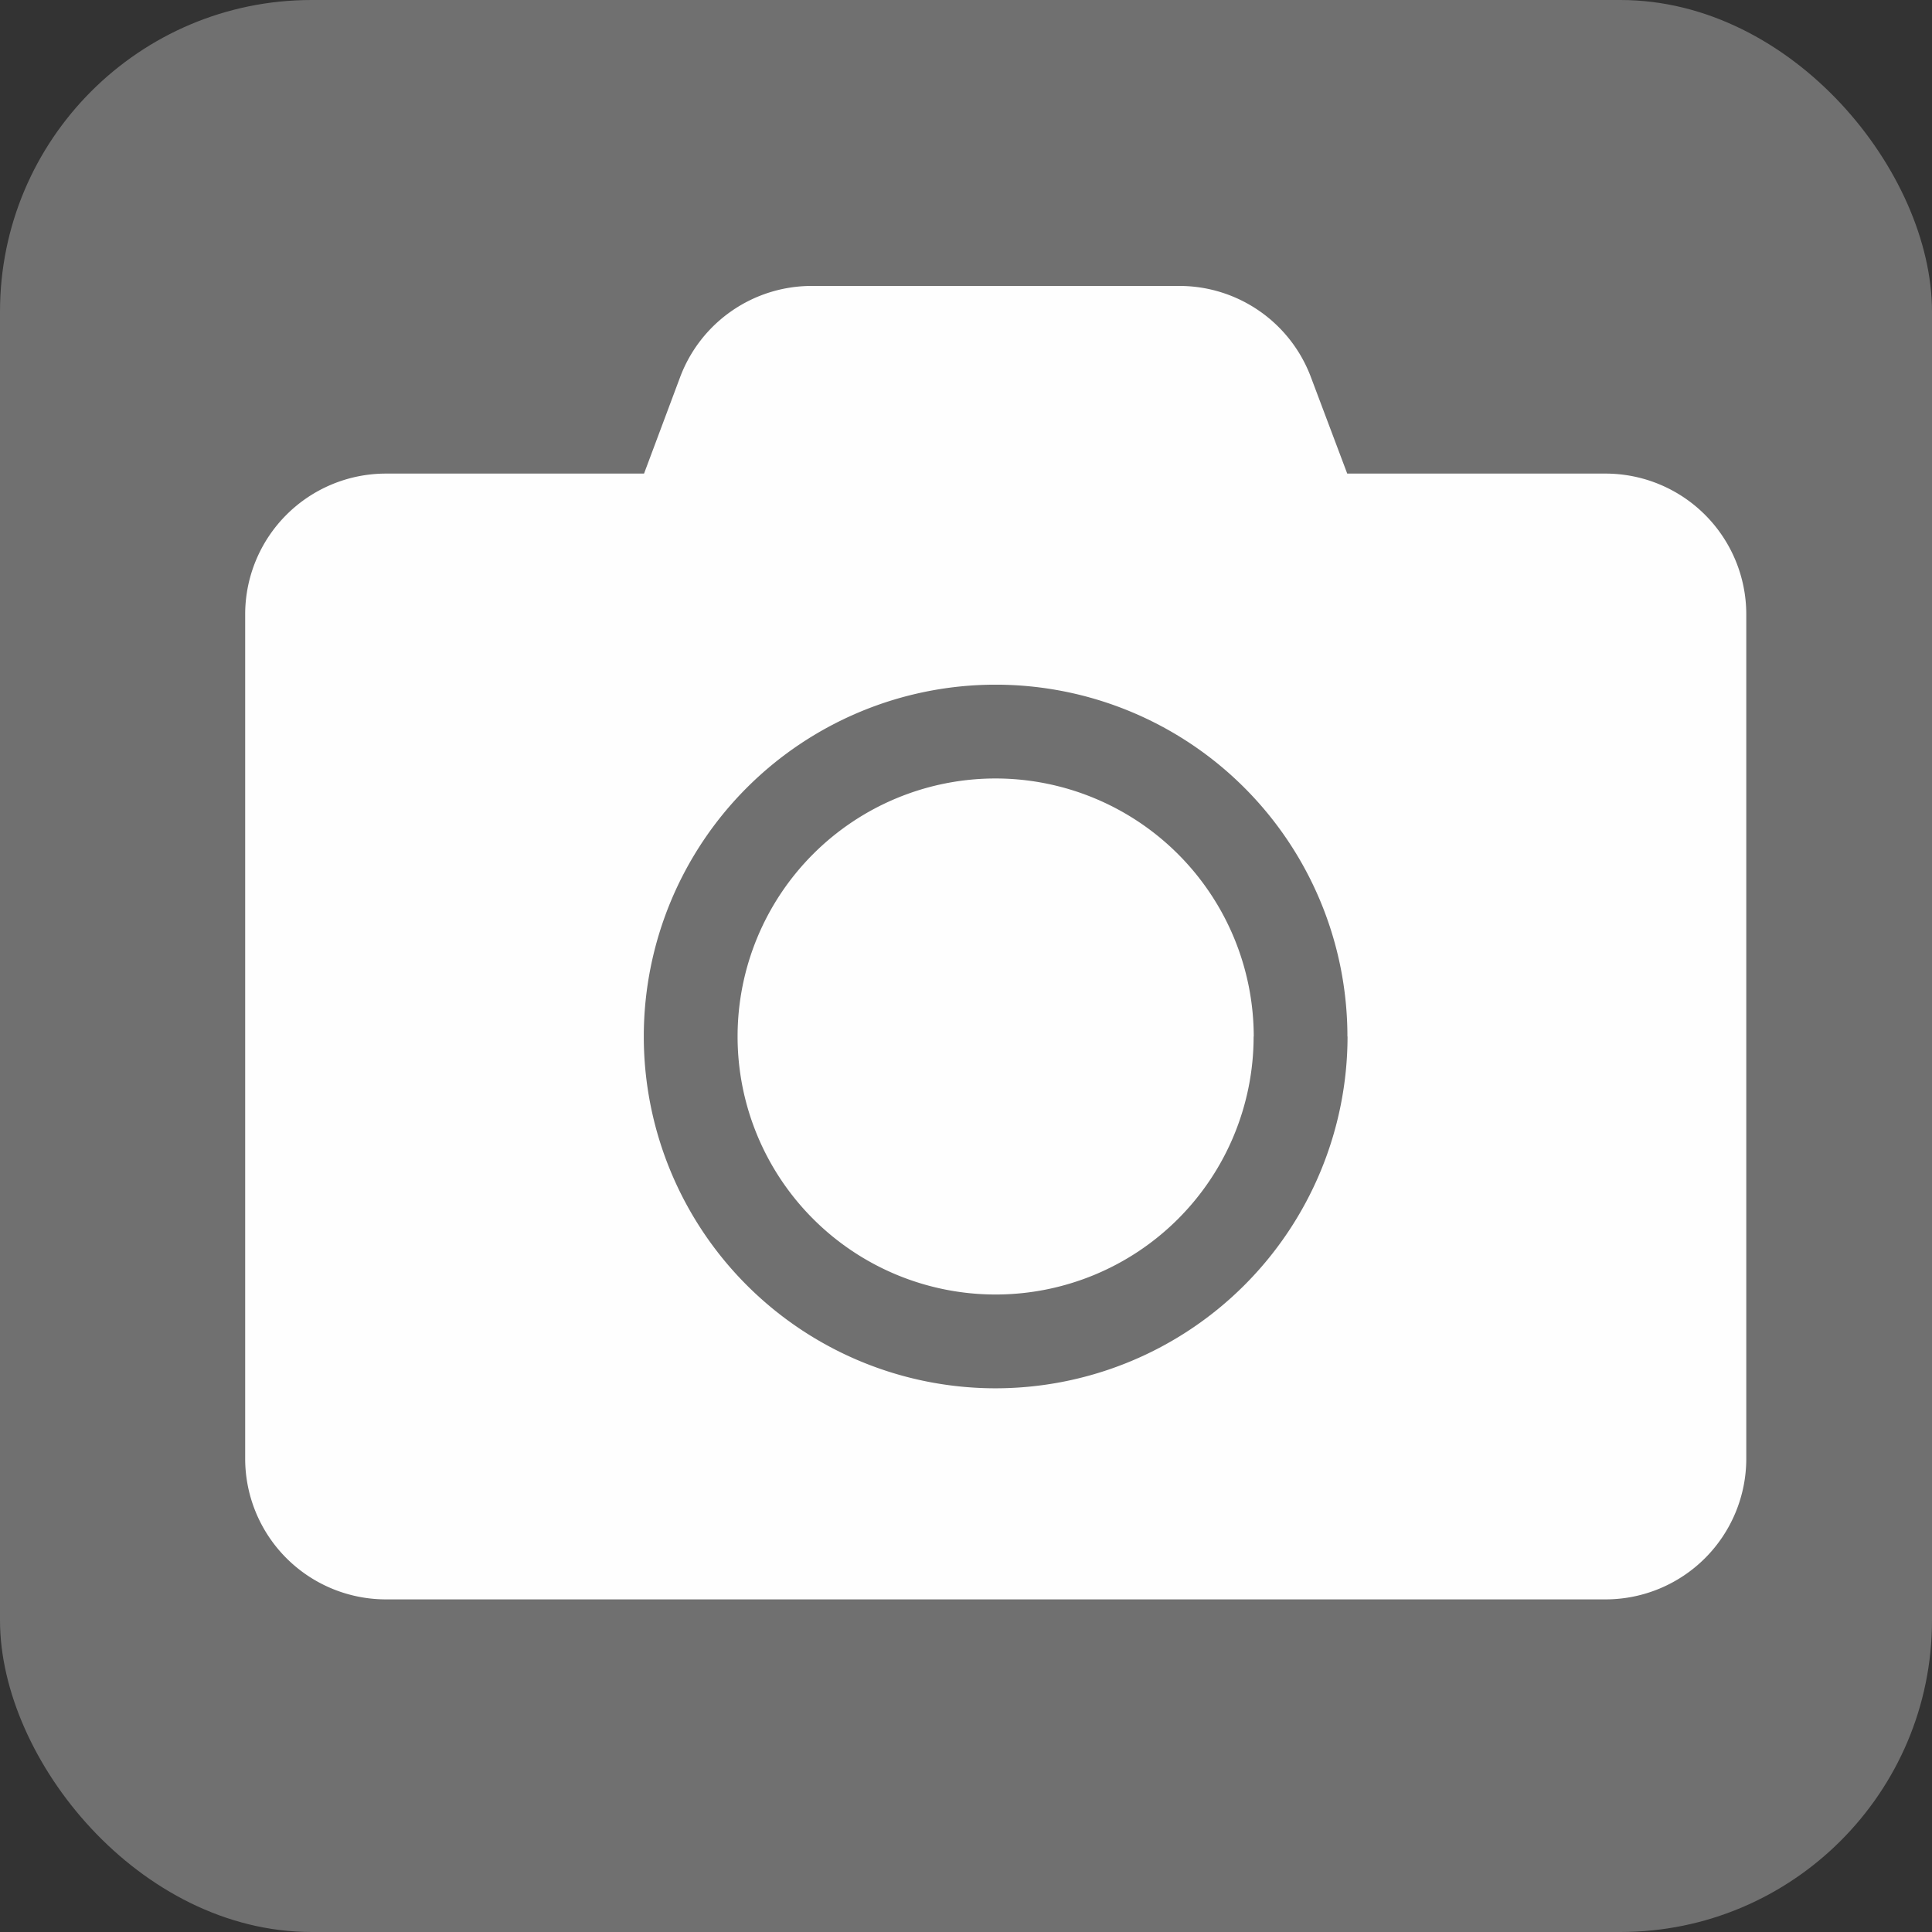 <svg xmlns="http://www.w3.org/2000/svg" width="31" height="31" viewBox="0 0 31 31"><rect x="0" y="0" width="31" height="31" fill="#333333" stroke="none"/><g transform="translate(-206 -950)"><rect width="31" height="31" rx="5" transform="translate(206 950)" fill="#707070"/><path d="M24.086,7.519V21.067a2.259,2.259,0,0,1-2.258,2.258H2.258A2.259,2.259,0,0,1,0,21.067V7.519A2.259,2.259,0,0,1,2.258,5.261H6.4l.579-1.548A2.255,2.255,0,0,1,9.089,2.25h5.9A2.255,2.255,0,0,1,17.1,3.713l.583,1.548h4.14A2.259,2.259,0,0,1,24.086,7.519Zm-6.4,6.774a5.645,5.645,0,1,0-5.645,5.645A5.65,5.65,0,0,0,17.688,14.293Zm-1.505,0a4.14,4.14,0,1,1-4.14-4.14A4.146,4.146,0,0,1,16.183,14.293Z" transform="translate(209.934 952.338)" fill="#fff" opacity="0.996"/></g></svg>